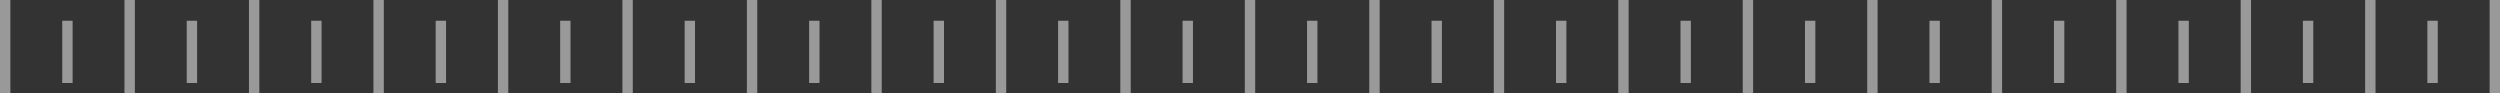 <svg width="241" height="9" viewBox="0 0 241 9" fill="none" xmlns="http://www.w3.org/2000/svg">
<rect x="0" y="0" width="241" height="9" fill="#333333" stroke="none"/>
<line x1="0.5" y1="2.18561e-08" x2="0.5" y2="9" stroke="white" stroke-opacity="0.5"/>
<line x1="12.5" y1="2.18561e-08" x2="12.5" y2="9" stroke="white" stroke-opacity="0.5"/>
<line x1="24.5" y1="2.18561e-08" x2="24.5" y2="9" stroke="white" stroke-opacity="0.5"/>
<line x1="36.5" y1="2.18561e-08" x2="36.5" y2="9" stroke="white" stroke-opacity="0.5"/>
<line x1="48.5" y1="2.18561e-08" x2="48.5" y2="9" stroke="white" stroke-opacity="0.5"/>
<line x1="60.5" y1="2.18561e-08" x2="60.5" y2="9" stroke="white" stroke-opacity="0.5"/>
<line x1="72.5" y1="2.18561e-08" x2="72.5" y2="9" stroke="white" stroke-opacity="0.5"/>
<line x1="84.5" y1="2.18561e-08" x2="84.5" y2="9" stroke="white" stroke-opacity="0.5"/>
<line x1="96.5" y1="2.18561e-08" x2="96.5" y2="9" stroke="white" stroke-opacity="0.5"/>
<line x1="108.5" y1="2.18561e-08" x2="108.5" y2="9" stroke="white" stroke-opacity="0.5"/>
<line x1="120.5" y1="2.18561e-08" x2="120.5" y2="9" stroke="white" stroke-opacity="0.5"/>
<line x1="132.5" y1="2.18561e-08" x2="132.5" y2="9" stroke="white" stroke-opacity="0.5"/>
<line x1="144.5" y1="2.18561e-08" x2="144.5" y2="9" stroke="white" stroke-opacity="0.5"/>
<line x1="156.5" y1="2.18561e-08" x2="156.5" y2="9" stroke="white" stroke-opacity="0.5"/>
<line x1="168.5" y1="2.18561e-08" x2="168.5" y2="9" stroke="white" stroke-opacity="0.5"/>
<line x1="180.5" y1="2.18561e-08" x2="180.5" y2="9" stroke="white" stroke-opacity="0.5"/>
<line x1="192.5" y1="2.18561e-08" x2="192.5" y2="9" stroke="white" stroke-opacity="0.5"/>
<line x1="204.5" y1="2.18561e-08" x2="204.5" y2="9" stroke="white" stroke-opacity="0.5"/>
<line x1="216.5" y1="2.18561e-08" x2="216.5" y2="9" stroke="white" stroke-opacity="0.5"/>
<line x1="228.5" y1="2.18561e-08" x2="228.5" y2="9" stroke="white" stroke-opacity="0.5"/>
<line x1="240.5" y1="2.18561e-08" x2="240.5" y2="9" stroke="white" stroke-opacity="0.5"/>
<line x1="6.5" y1="2" x2="6.5" y2="8" stroke="white" stroke-opacity="0.5"/>
<line x1="18.5" y1="2" x2="18.5" y2="8" stroke="white" stroke-opacity="0.5"/>
<line x1="30.5" y1="2" x2="30.5" y2="8" stroke="white" stroke-opacity="0.5"/>
<line x1="42.5" y1="2" x2="42.5" y2="8" stroke="white" stroke-opacity="0.5"/>
<line x1="54.5" y1="2" x2="54.5" y2="8" stroke="white" stroke-opacity="0.5"/>
<line x1="66.5" y1="2" x2="66.5" y2="8" stroke="white" stroke-opacity="0.5"/>
<line x1="78.5" y1="2" x2="78.5" y2="8" stroke="white" stroke-opacity="0.5"/>
<line x1="90.5" y1="2" x2="90.5" y2="8" stroke="white" stroke-opacity="0.5"/>
<line x1="102.5" y1="2" x2="102.5" y2="8" stroke="white" stroke-opacity="0.5"/>
<line x1="114.5" y1="2" x2="114.5" y2="8" stroke="white" stroke-opacity="0.5"/>
<line x1="126.5" y1="2" x2="126.5" y2="8" stroke="white" stroke-opacity="0.5"/>
<line x1="138.5" y1="2" x2="138.5" y2="8" stroke="white" stroke-opacity="0.5"/>
<line x1="150.5" y1="2" x2="150.5" y2="8" stroke="white" stroke-opacity="0.5"/>
<line x1="162.5" y1="2" x2="162.5" y2="8" stroke="white" stroke-opacity="0.5"/>
<line x1="174.5" y1="2" x2="174.5" y2="8" stroke="white" stroke-opacity="0.5"/>
<line x1="186.5" y1="2" x2="186.5" y2="8" stroke="white" stroke-opacity="0.5"/>
<line x1="198.5" y1="2" x2="198.5" y2="8" stroke="white" stroke-opacity="0.5"/>
<line x1="210.5" y1="2" x2="210.5" y2="8" stroke="white" stroke-opacity="0.5"/>
<line x1="222.5" y1="2" x2="222.5" y2="8" stroke="white" stroke-opacity="0.5"/>
<line x1="234.5" y1="2" x2="234.5" y2="8" stroke="white" stroke-opacity="0.5"/>
</svg>
